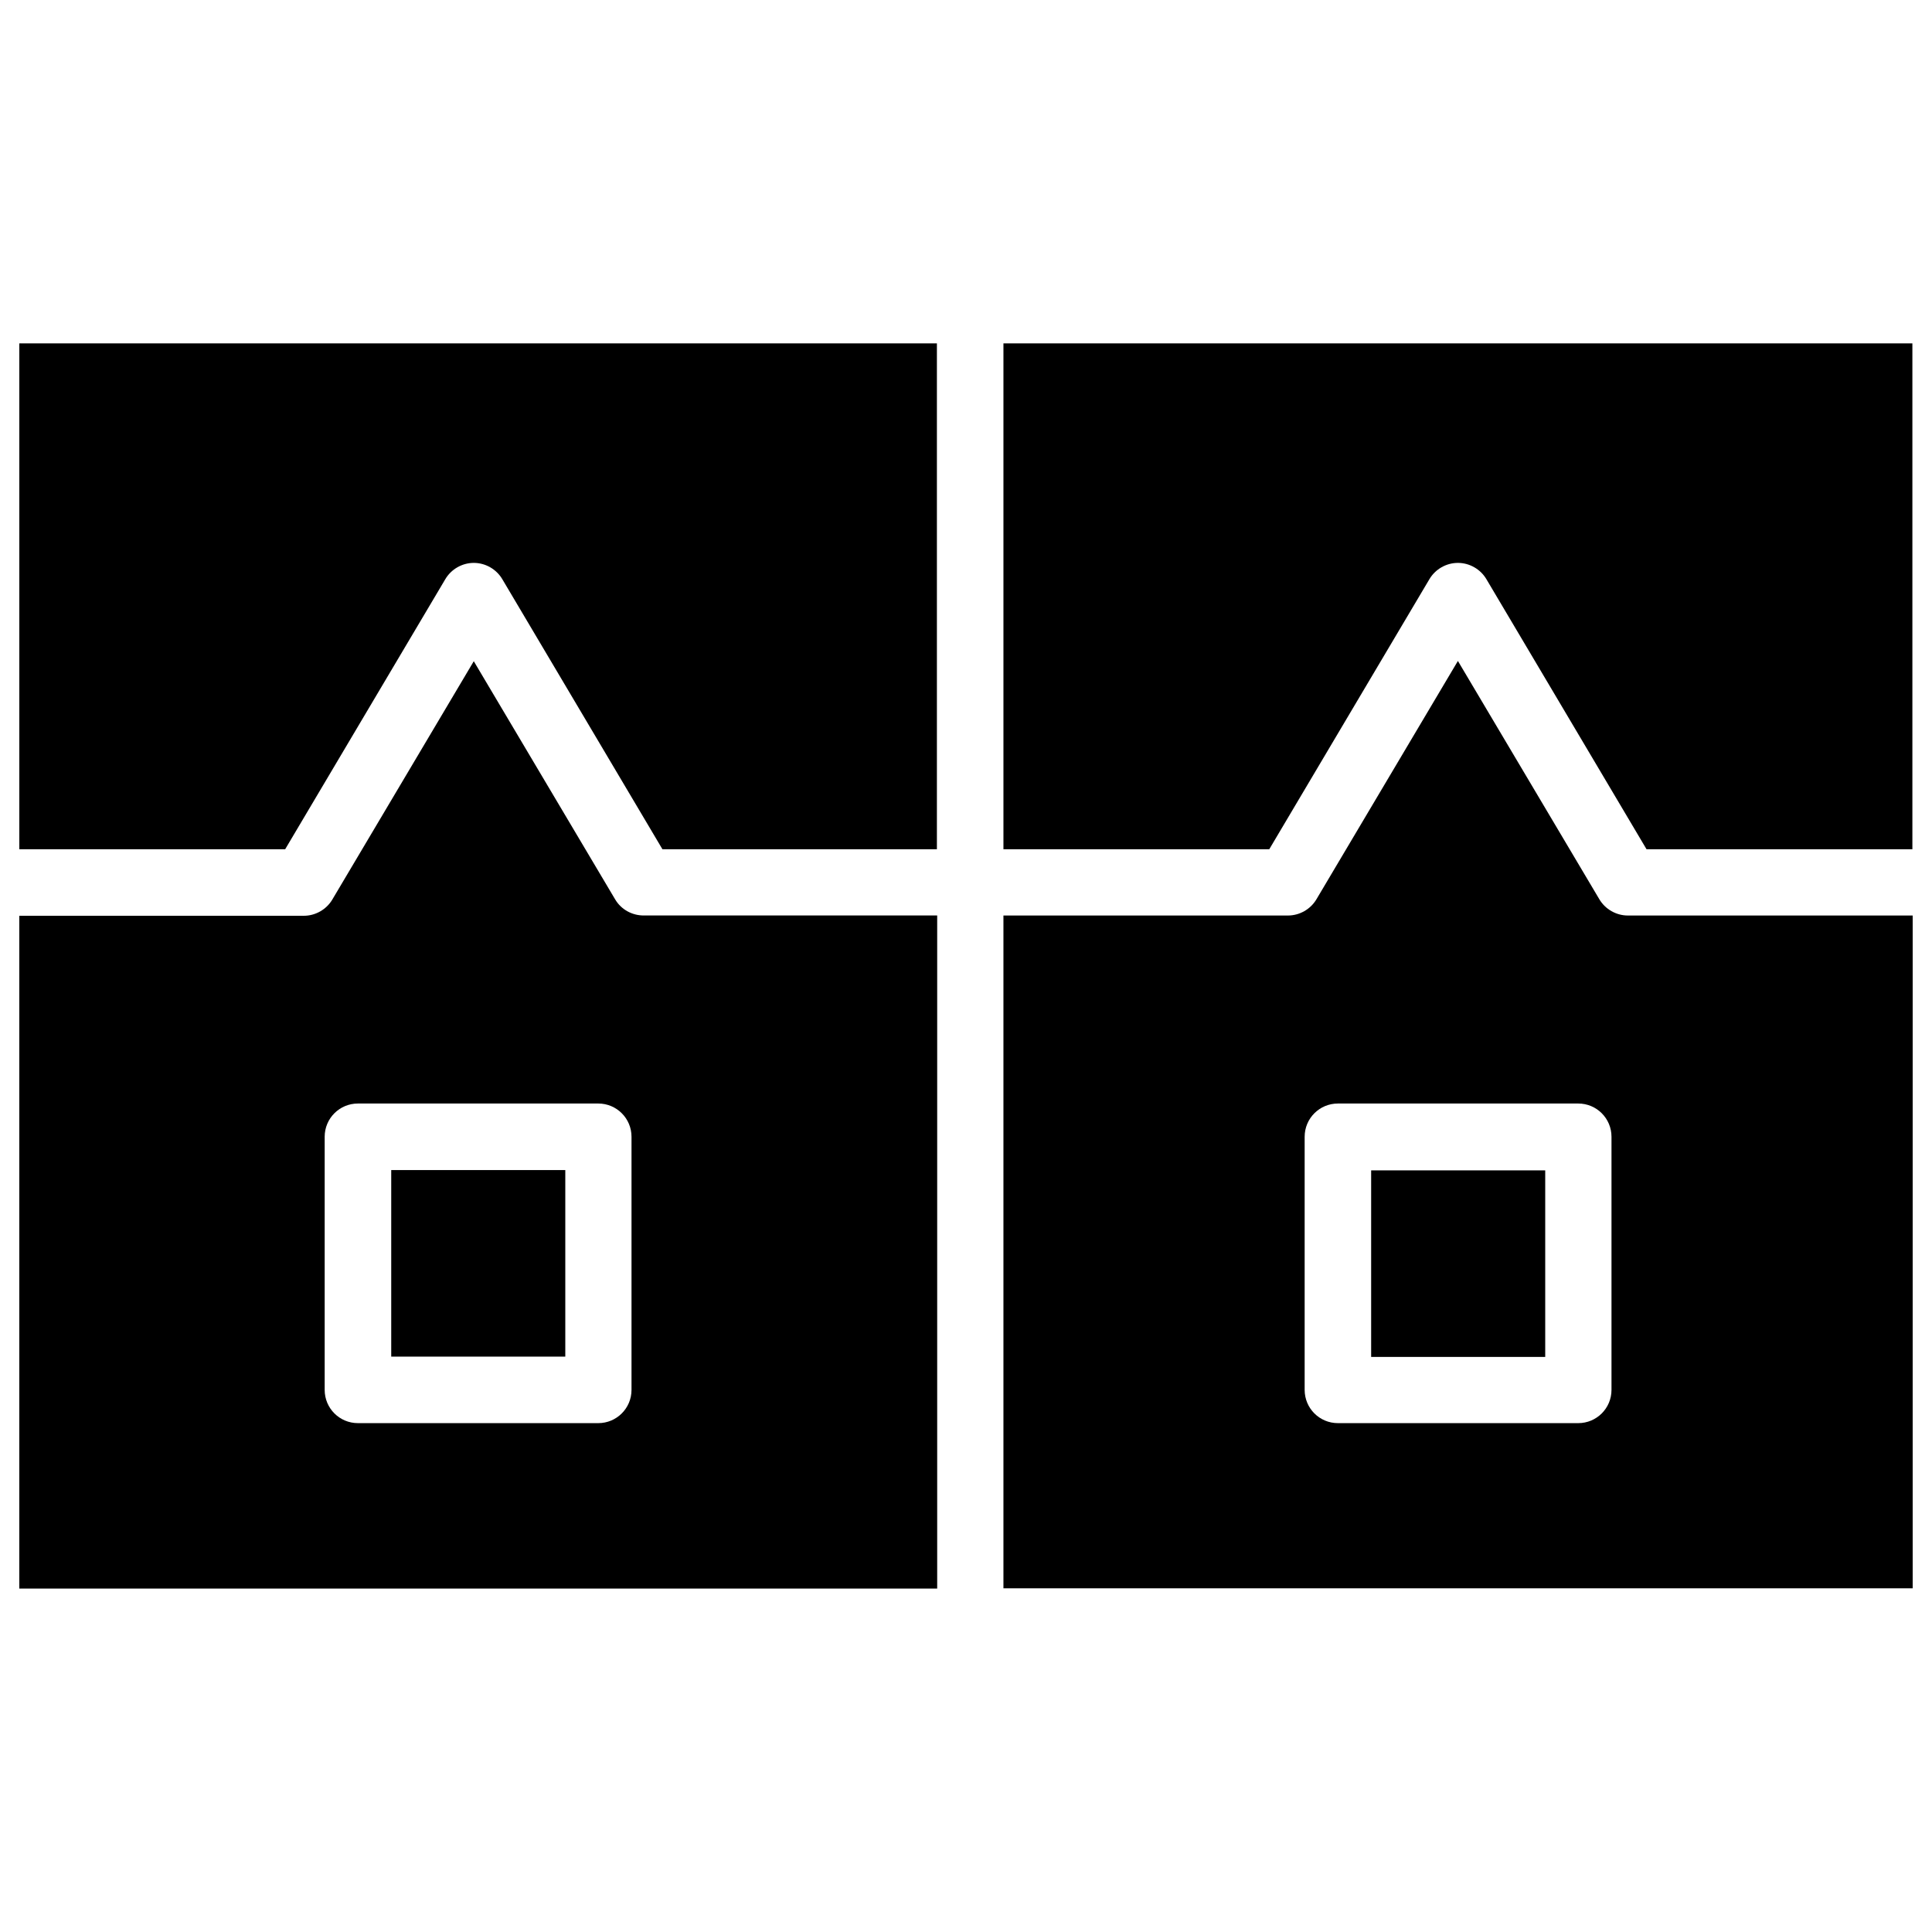<?xml version="1.0" encoding="UTF-8"?>
<!-- Uploaded to: ICON Repo, www.iconrepo.com, Generator: ICON Repo Mixer Tools -->
<svg fill="#000000" width="800px" height="800px" version="1.1" viewBox="144 144 512 512" xmlns="http://www.w3.org/2000/svg">
 <g>
  <path d="m149.12 369.06h70.453l42.43-71.559c1.574-2.676 4.488-4.328 7.559-4.328 3.07 0 5.984 1.652 7.559 4.328l42.43 71.559h72.738v-134.06h-243.17z"/>
  <path d="m307.03 382.36-37.473-63.133-37.473 63.133c-1.574 2.676-4.488 4.328-7.559 4.328l-75.41 0.004v178.3h243.25v-178.38h-77.777c-3.07 0-5.981-1.574-7.555-4.254zm4.328 129.97c0 4.879-3.938 8.816-8.816 8.816h-63.684c-4.879 0-8.816-3.938-8.816-8.816v-67.07c0-4.879 3.938-8.816 8.816-8.816h63.684c4.879 0 8.816 3.938 8.816 8.816z"/>
  <path d="m247.68 454.08h46.129v49.438h-46.129z"/>
  <path d="m507.37 454.16h46.129v49.438h-46.129z"/>
  <path d="m575.39 386.62c-3.07 0-5.984-1.652-7.559-4.328l-37.473-63.133-37.473 63.133c-1.574 2.676-4.488 4.328-7.559 4.328h-75.406v178.3h240.96v-178.3zm-4.328 125.71c0 4.879-3.938 8.816-8.816 8.816h-63.684c-4.879 0-8.816-3.938-8.816-8.816v-67.07c0-4.879 3.938-8.816 8.816-8.816h63.684c4.879 0 8.816 3.938 8.816 8.816z"/>
  <path d="m480.37 369.06 42.43-71.559c1.574-2.676 4.488-4.328 7.559-4.328s5.984 1.652 7.559 4.328l42.43 71.559h70.453v-134.06h-240.88v134.06z"/>
 </g>
</svg>